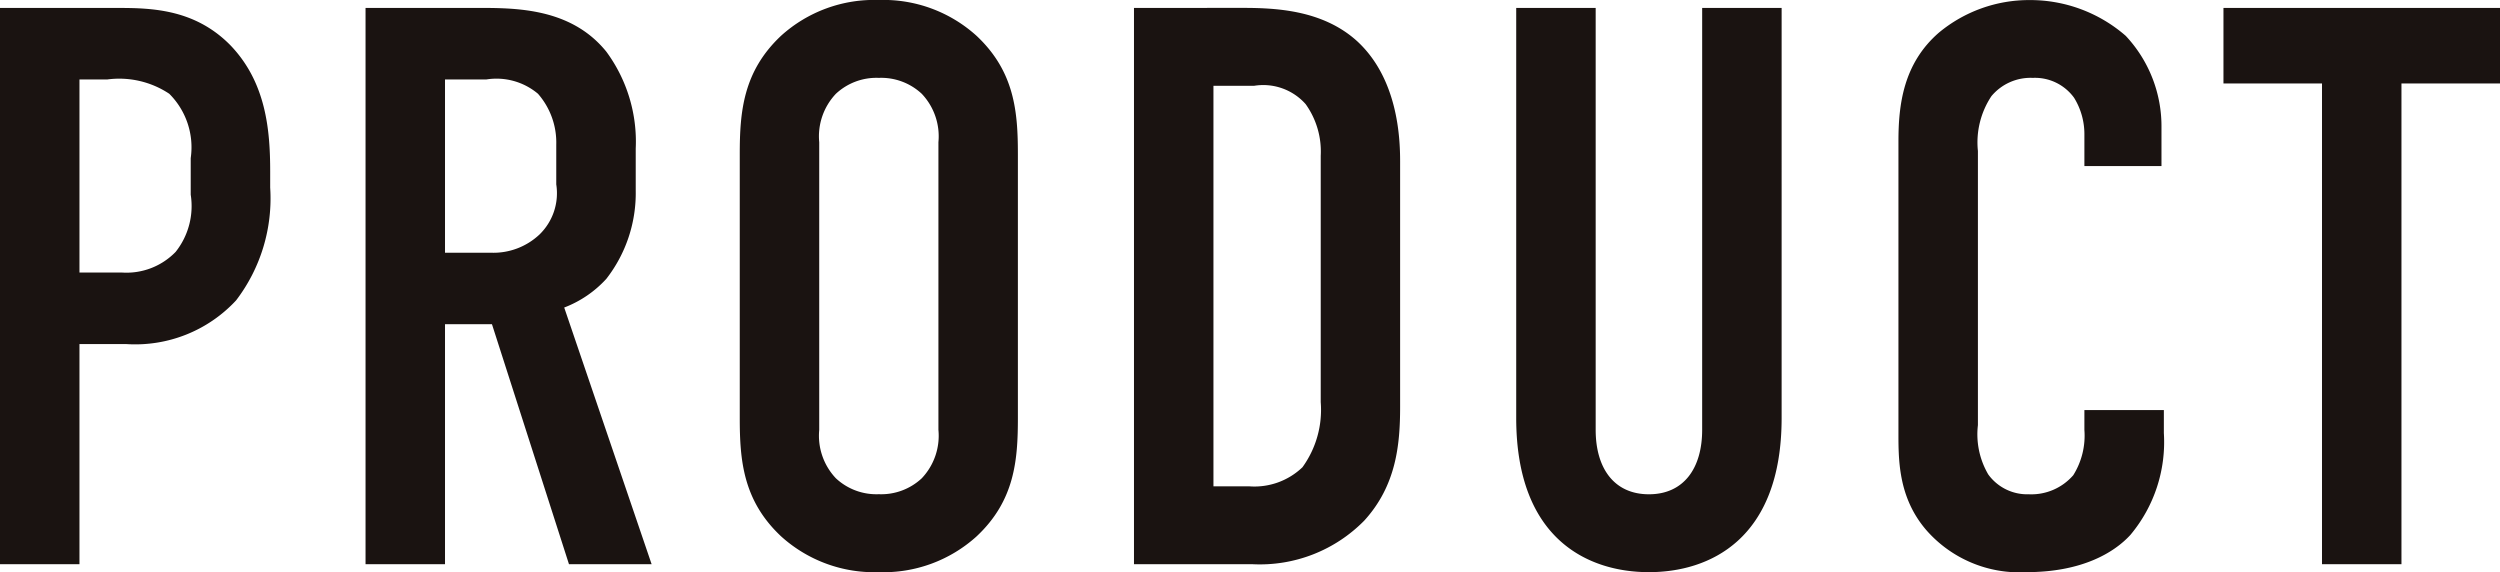 <svg xmlns="http://www.w3.org/2000/svg" width="138.424" height="31.68" viewBox="0 0 138.424 31.68">
  <path id="パス_6836" data-name="パス 6836" d="M2.64,0h4.4V-12.188h2.6a7.616,7.616,0,0,0,6.072-2.42A9.3,9.3,0,0,0,17.6-20.856v-.88c0-2.288-.22-4.972-2.244-7.04C13.42-30.712,11.088-30.8,9.2-30.8H2.64Zm4.4-26.84H8.58a5,5,0,0,1,3.432.792A4.182,4.182,0,0,1,13.2-22.484v2.024a4.075,4.075,0,0,1-.836,3.168,3.79,3.79,0,0,1-2.948,1.144H7.04ZM22.88-30.8V0h4.4V-13.288h2.6L34.144,0H38.72L33.88-14.212A6.12,6.12,0,0,0,36.212-15.8,7.726,7.726,0,0,0,37.84-20.68v-2.332a8.4,8.4,0,0,0-1.628-5.368c-2.068-2.552-5.324-2.42-7.568-2.42Zm4.4,3.96h2.288a3.568,3.568,0,0,1,2.86.792,4.1,4.1,0,0,1,1.012,2.816v2.2a3.185,3.185,0,0,1-.924,2.772,3.722,3.722,0,0,1-2.728,1.012H27.28ZM43.6-8.1c0,2.332.176,4.576,2.288,6.556A7.683,7.683,0,0,0,51.3.44a7.683,7.683,0,0,0,5.412-1.98C58.828-3.52,59-5.764,59-8.1V-22.7c0-2.332-.176-4.576-2.288-6.556A7.683,7.683,0,0,0,51.3-31.24a7.683,7.683,0,0,0-5.412,1.98C43.78-27.28,43.6-25.036,43.6-22.7Zm11,.66a3.425,3.425,0,0,1-.924,2.684,3.286,3.286,0,0,1-2.376.88,3.286,3.286,0,0,1-2.376-.88A3.425,3.425,0,0,1,48-7.436V-23.364a3.425,3.425,0,0,1,.924-2.684,3.286,3.286,0,0,1,2.376-.88,3.286,3.286,0,0,1,2.376.88,3.425,3.425,0,0,1,.924,2.684ZM65.428-30.8V0h6.556a8.1,8.1,0,0,0,6.2-2.42c1.76-1.936,1.98-4.18,1.98-6.292v-13.6c0-1.32-.132-4.576-2.376-6.644-1.936-1.76-4.576-1.848-6.424-1.848Zm4.4,4.312h2.244a3.138,3.138,0,0,1,2.86,1.012,4.5,4.5,0,0,1,.836,2.86v13.64a5.416,5.416,0,0,1-1.012,3.608,3.846,3.846,0,0,1-2.948,1.056h-1.98ZM86.592-30.8V-8.1C86.592-1.32,90.64.44,93.94.44s7.348-1.76,7.348-8.536V-30.8h-4.4V-7.436c0,2.112-1.012,3.564-2.948,3.564s-2.948-1.452-2.948-3.564V-30.8Zm31.46,8.756h4.268v-2.112a7.32,7.32,0,0,0-1.98-5.1,8.052,8.052,0,0,0-5.324-1.98,7.816,7.816,0,0,0-5.016,1.8c-1.98,1.716-2.244,4-2.244,6.028V-7.436c0,1.584-.044,3.7,1.54,5.544A6.85,6.85,0,0,0,114.84.44c3.036,0,4.84-1.056,5.764-2.068a8,8,0,0,0,1.848-5.632V-8.536h-4.4v1.1a4.129,4.129,0,0,1-.616,2.508,3.07,3.07,0,0,1-2.464,1.056,2.663,2.663,0,0,1-2.244-1.1,4.391,4.391,0,0,1-.572-2.728V-22.88a4.627,4.627,0,0,1,.748-3.036,2.821,2.821,0,0,1,2.288-1.012,2.675,2.675,0,0,1,2.288,1.1,3.824,3.824,0,0,1,.572,2.024Zm7.7-8.756v4.18h5.456V0h4.4V-26.62h5.456V-30.8Z" transform="translate(-2.64 31.24)" fill="#1a1311"/>
</svg>
